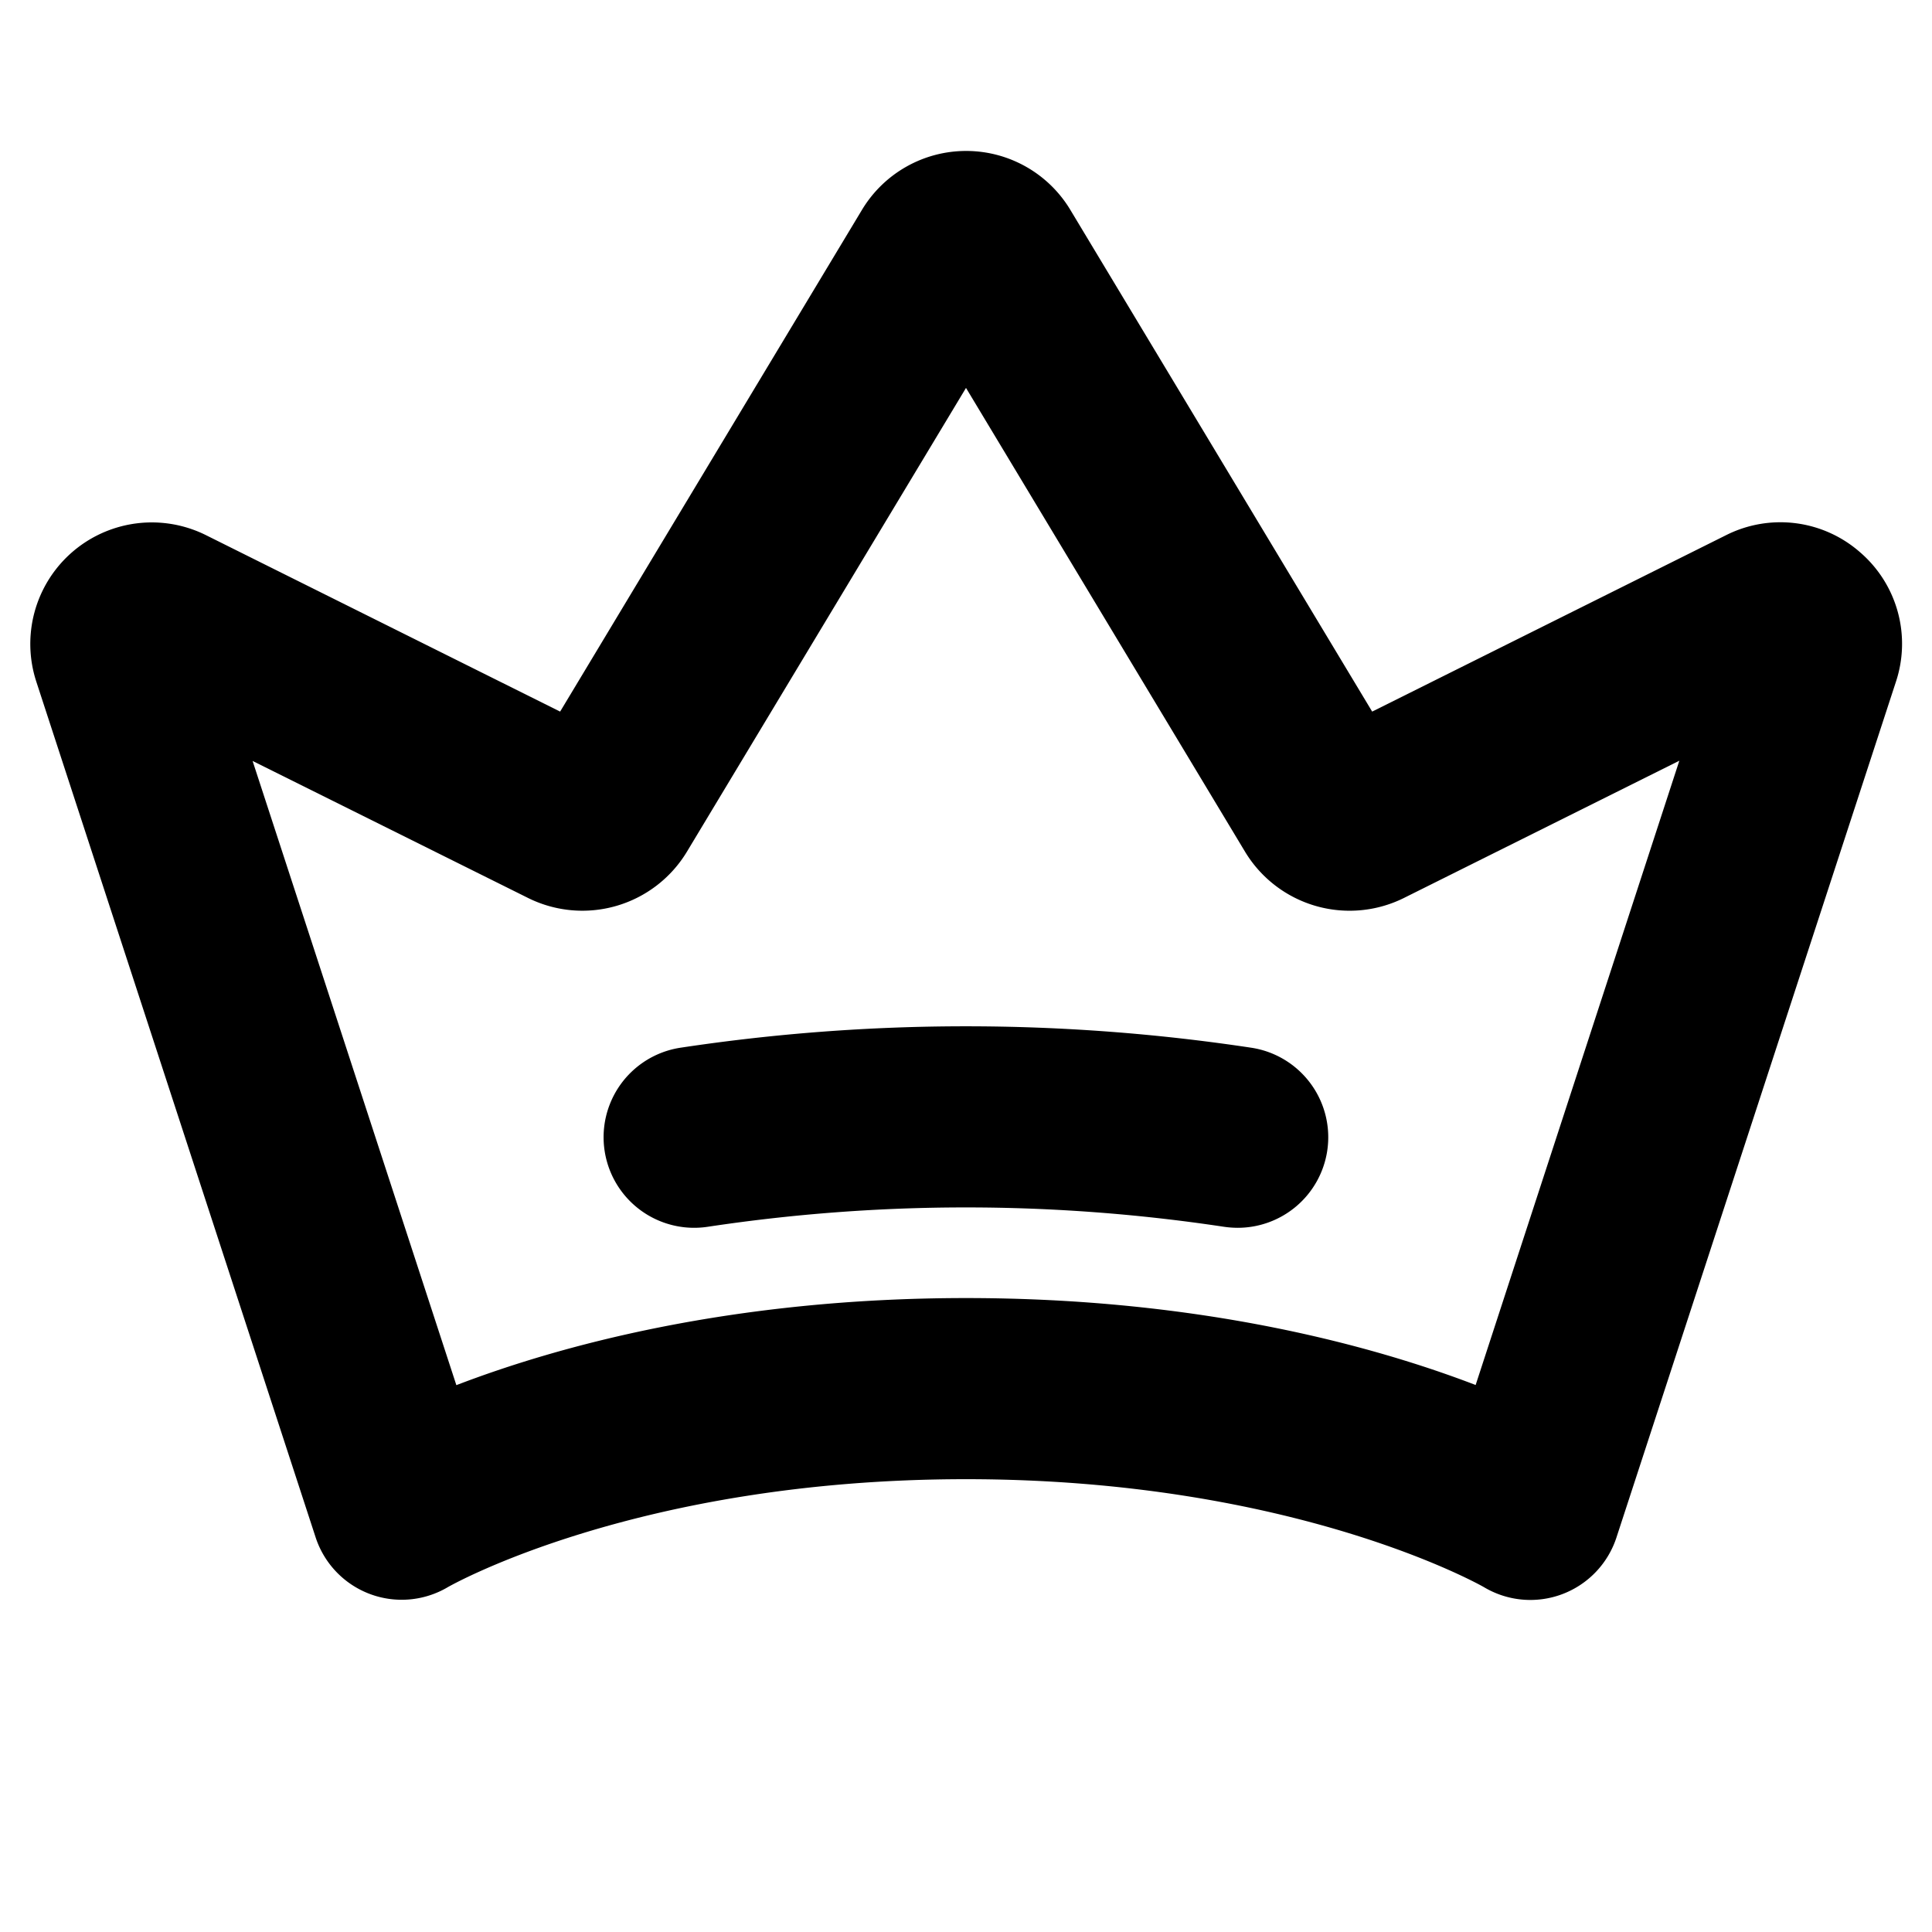 <svg xmlns="http://www.w3.org/2000/svg" viewBox="0 0 256 256" fill="currentColor"><path d="M246.46,73.17a16,16,0,0,0-17.74-2.26l-46.9,23.38-40-66.49a16.11,16.11,0,0,0-27.6,0l-40,66.49L27.31,70.92A16.1,16.1,0,0,0,4.82,90.35l37,113.35a12,12,0,0,0,17.51,6.61C59.57,210.17,84.39,196,128,196s68.43,14.19,68.62,14.3a12,12,0,0,0,17.57-6.58l37-113.29A16,16,0,0,0,246.46,73.17ZM195.53,183.52C182.18,178.4,159.2,172,128,172s-54.18,6.42-67.53,11.54l-27-82.71L70,119a16.18,16.18,0,0,0,21-6.11l37-61.49,37,61.5a16.18,16.18,0,0,0,21,6.1l36.52-18.2Zm-19.67-31A12,12,0,0,1,164,162.69a12.91,12.91,0,0,1-1.85-.14,229.32,229.32,0,0,0-68.34,0,12,12,0,0,1-3.66-23.72,253.38,253.38,0,0,1,75.66,0A12,12,0,0,1,175.86,152.52Z"/></svg>